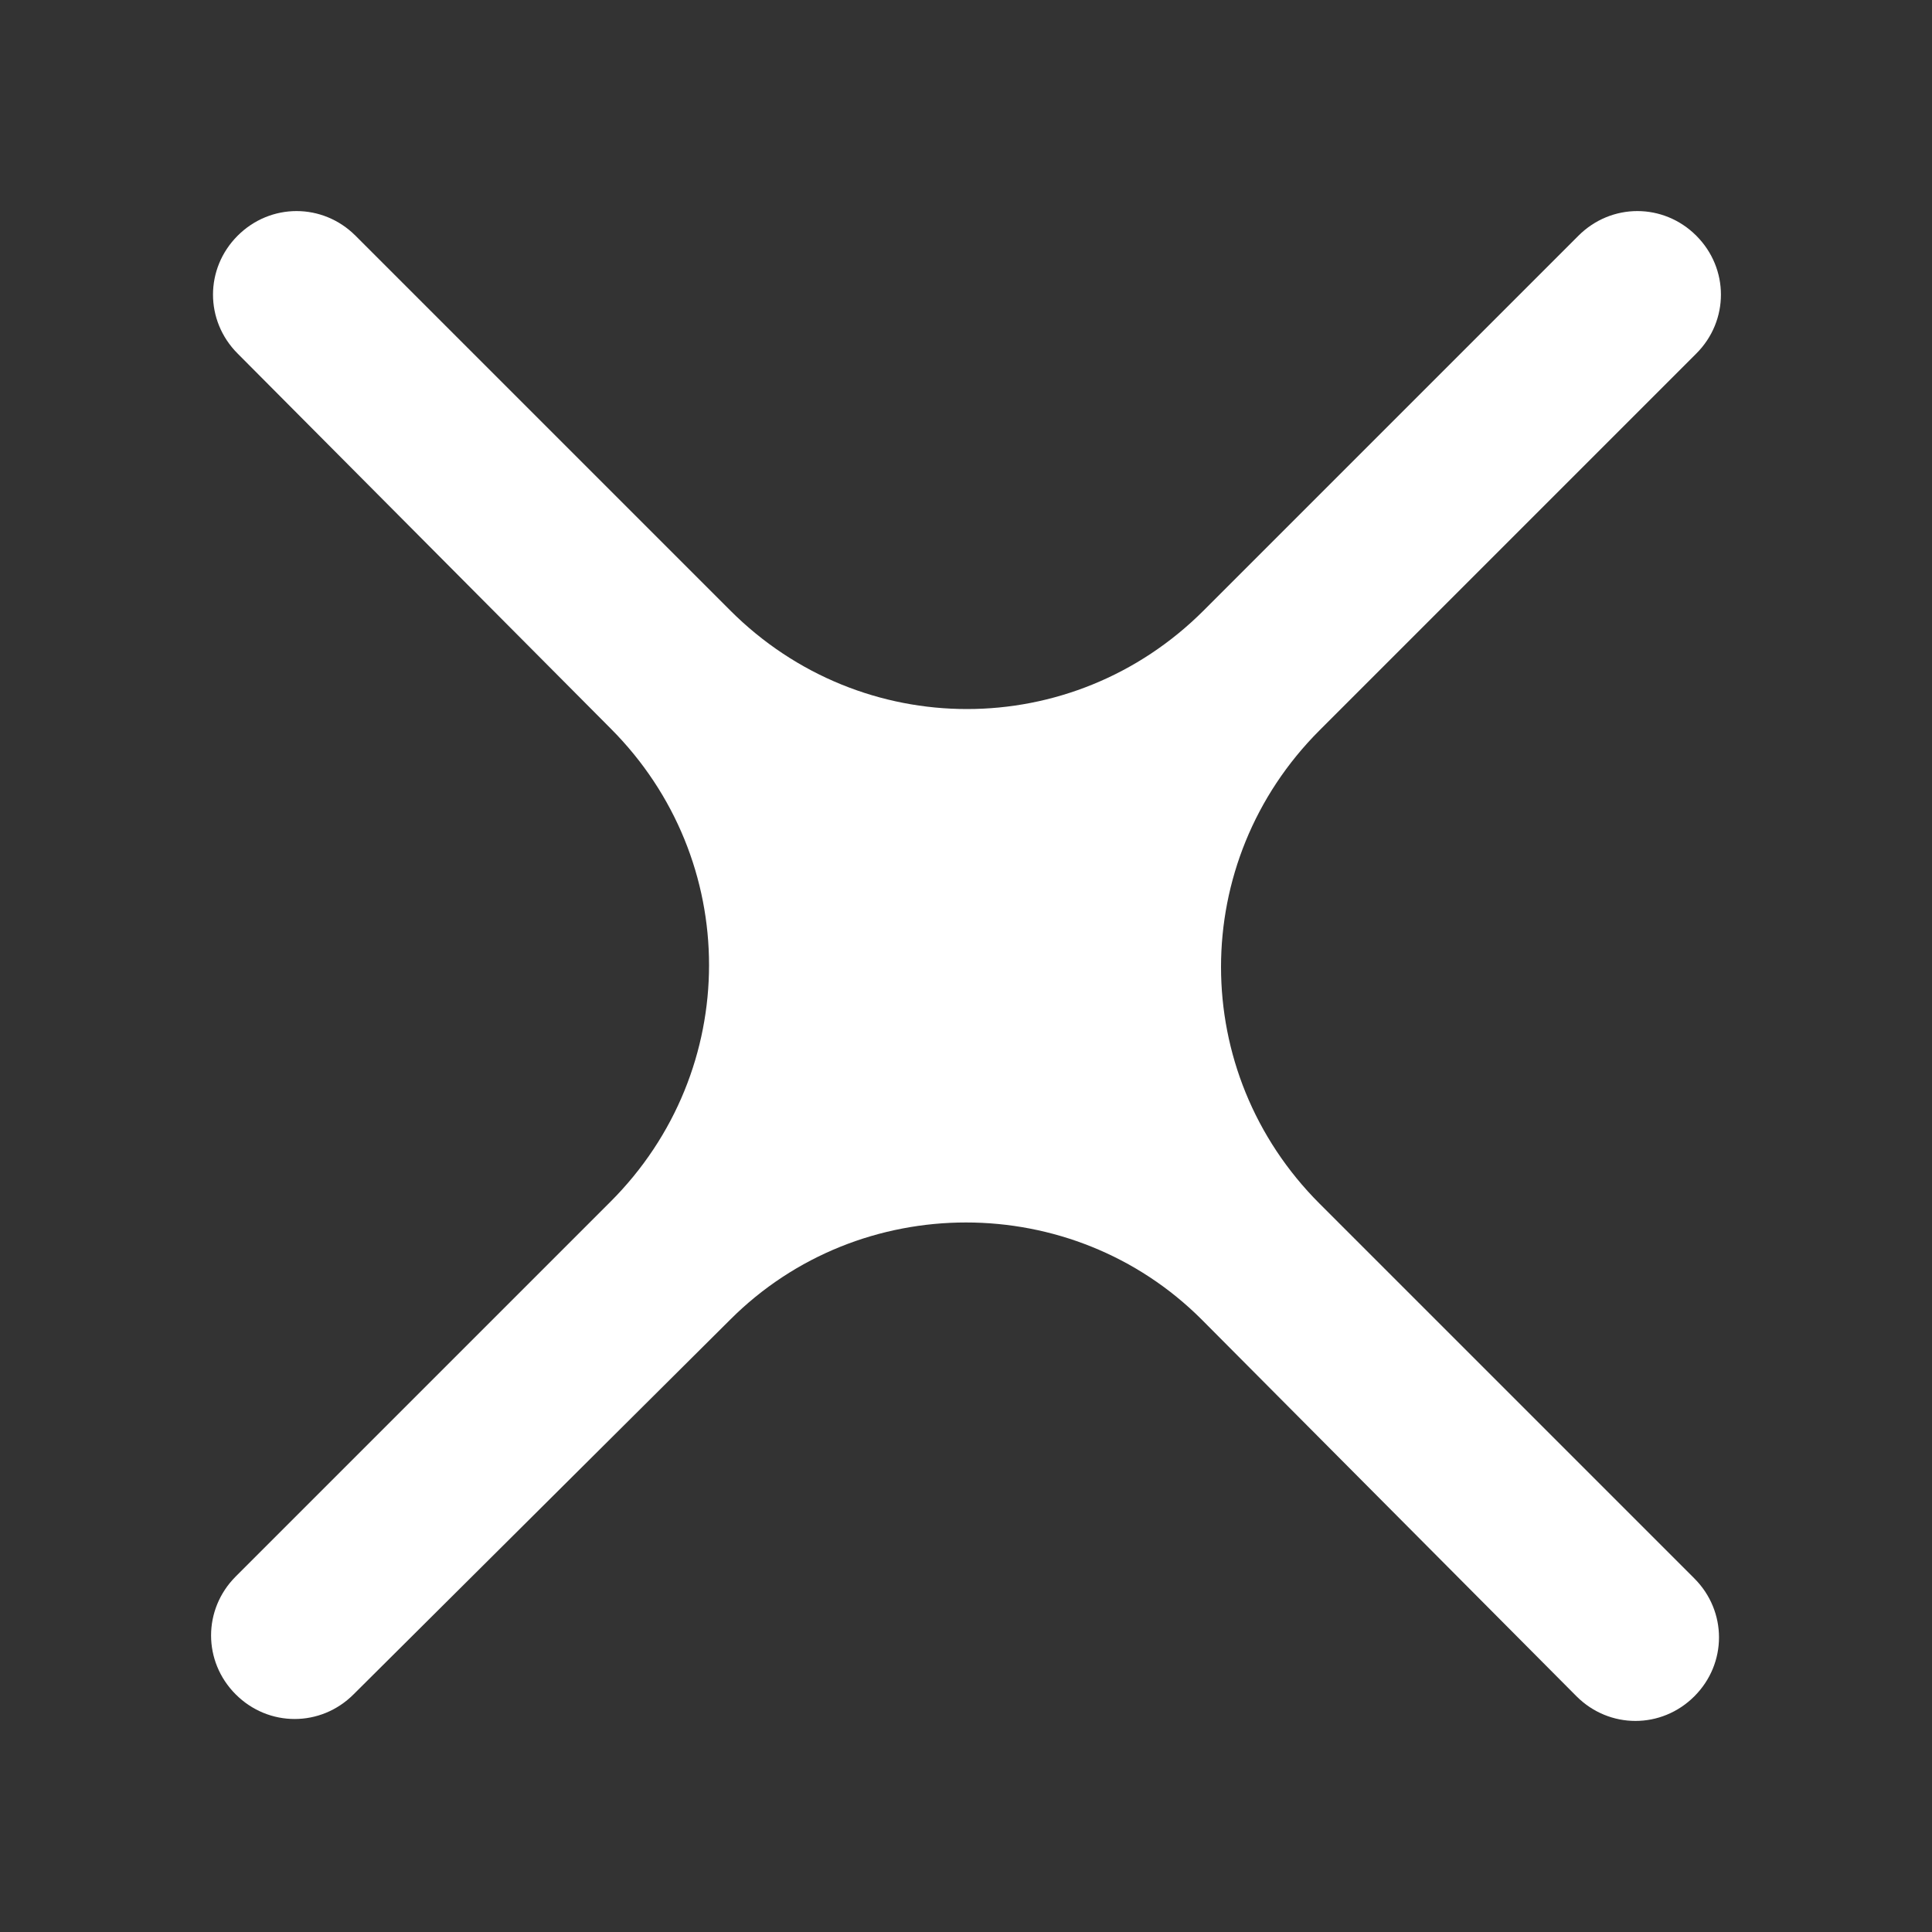 <?xml version="1.0" encoding="utf-8"?>
<svg version="1.1" id="Layer_1" xmlns="http://www.w3.org/2000/svg" xmlns:xlink="http://www.w3.org/1999/xlink" x="0px" y="0px"
	 width="100px" height="100px" viewBox="0 0 100 100" style="enable-background:new 0 0 100 100;" xml:space="preserve">

<rect x="0" y="0" width="100" height="100" fill="#333333" stroke="none"/>

<path fill="#fff" d="M37.8,68.3L18.3,87.7c-1.7,1.7-4.4,1.7-6.1,0l0,0c-1.7-1.7-1.7-4.4,0-6.1l19.4-19.4c6.8-6.8,6.8-17.7,0-24.5
	L12.3,18.3c-1.7-1.7-1.7-4.4,0-6.1l0,0c1.7-1.7,4.4-1.7,6.1,0l19.4,19.4c6.8,6.8,17.7,6.8,24.5,0l19.4-19.4c1.7-1.7,4.4-1.7,6.1,0
	l0,0c1.7,1.7,1.7,4.4,0,6.1L68.3,37.8c-6.8,6.8-6.8,17.7,0,24.5l19.4,19.4c1.7,1.7,1.7,4.4,0,6.1l0,0c-1.7,1.7-4.4,1.7-6.1,0
	L62.2,68.3C55.5,61.6,44.5,61.6,37.8,68.3z"/>
</svg>
